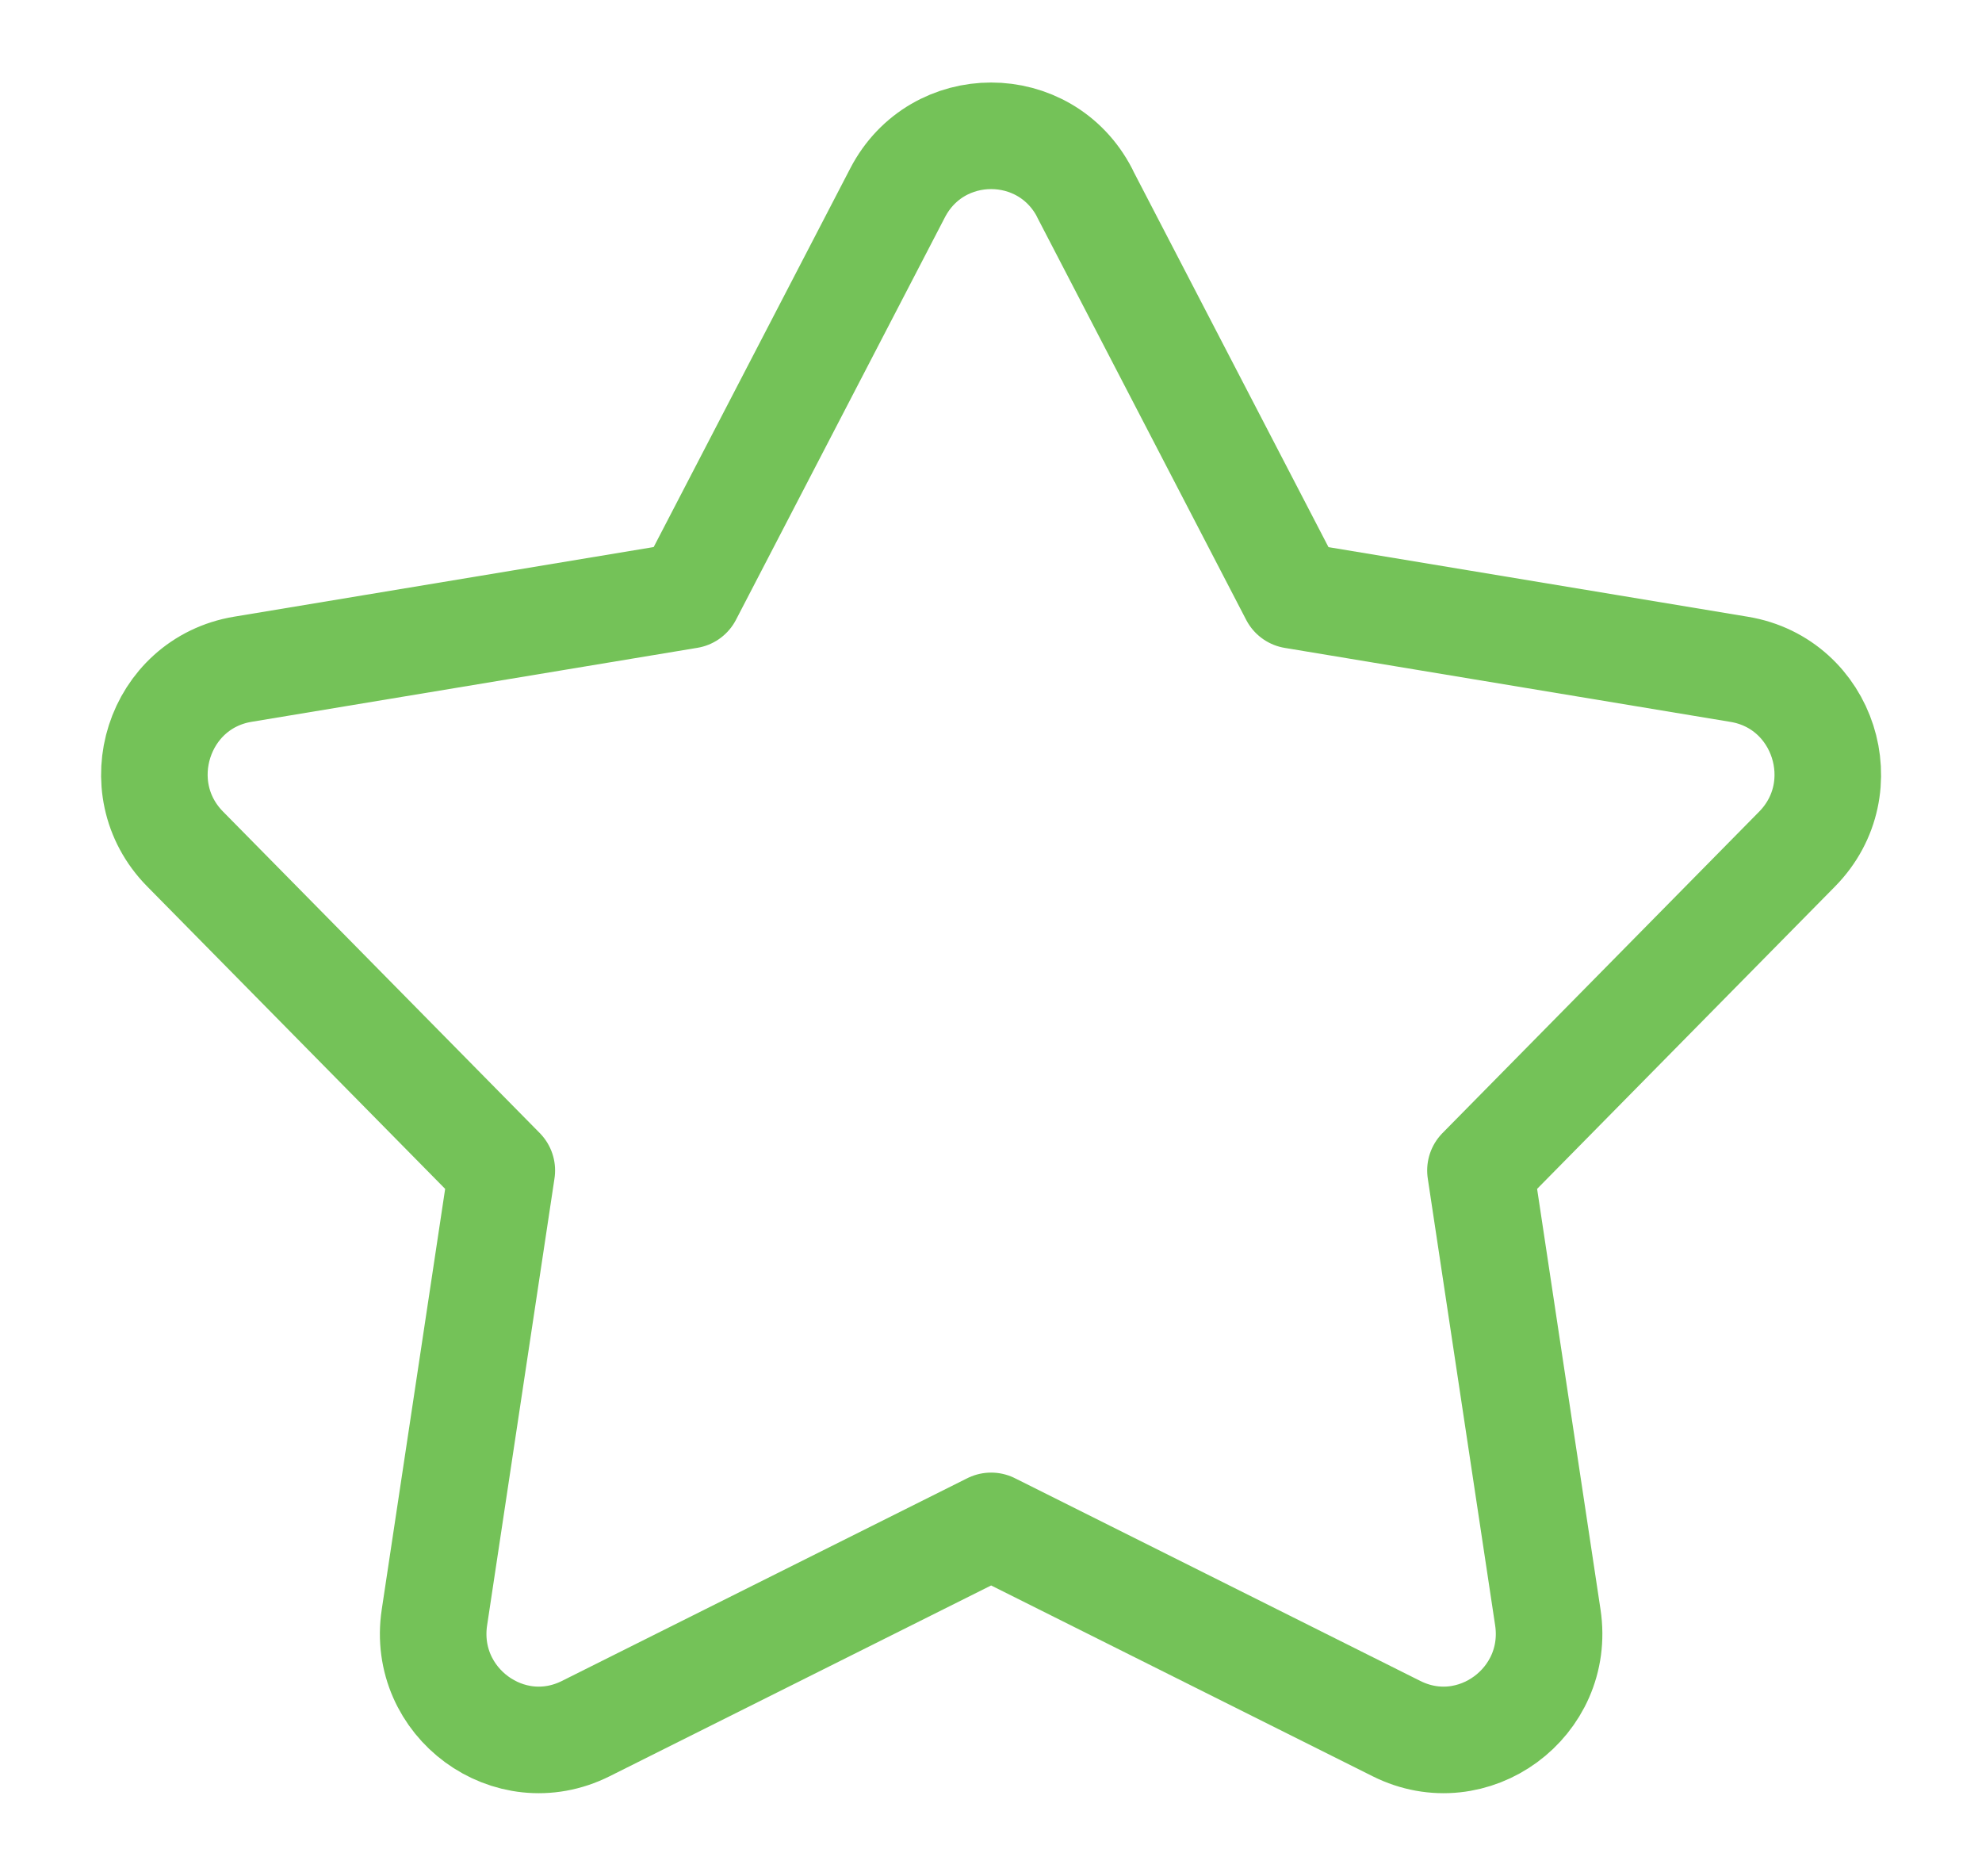 <?xml version="1.0" encoding="UTF-8"?>
<svg xmlns="http://www.w3.org/2000/svg" width="93" height="88" viewBox="0 0 93 88" fill="none">
  <path d="M50.892 9.053L60.693 27.931L81.612 31.403C85.583 32.063 87.156 36.96 84.324 39.835L69.466 54.914L72.628 75.886C73.228 79.875 69.117 82.897 65.527 81.1L46.506 71.589L27.485 81.1C23.895 82.897 19.784 79.875 20.384 75.886L23.546 54.914L8.684 39.831C5.852 36.956 7.425 32.059 11.395 31.399L32.315 27.927L42.116 9.049C43.968 5.479 49.044 5.479 50.896 9.049L50.892 9.053Z" stroke="#74C258" stroke-width="5" stroke-linecap="round" stroke-linejoin="round"></path>
</svg>
